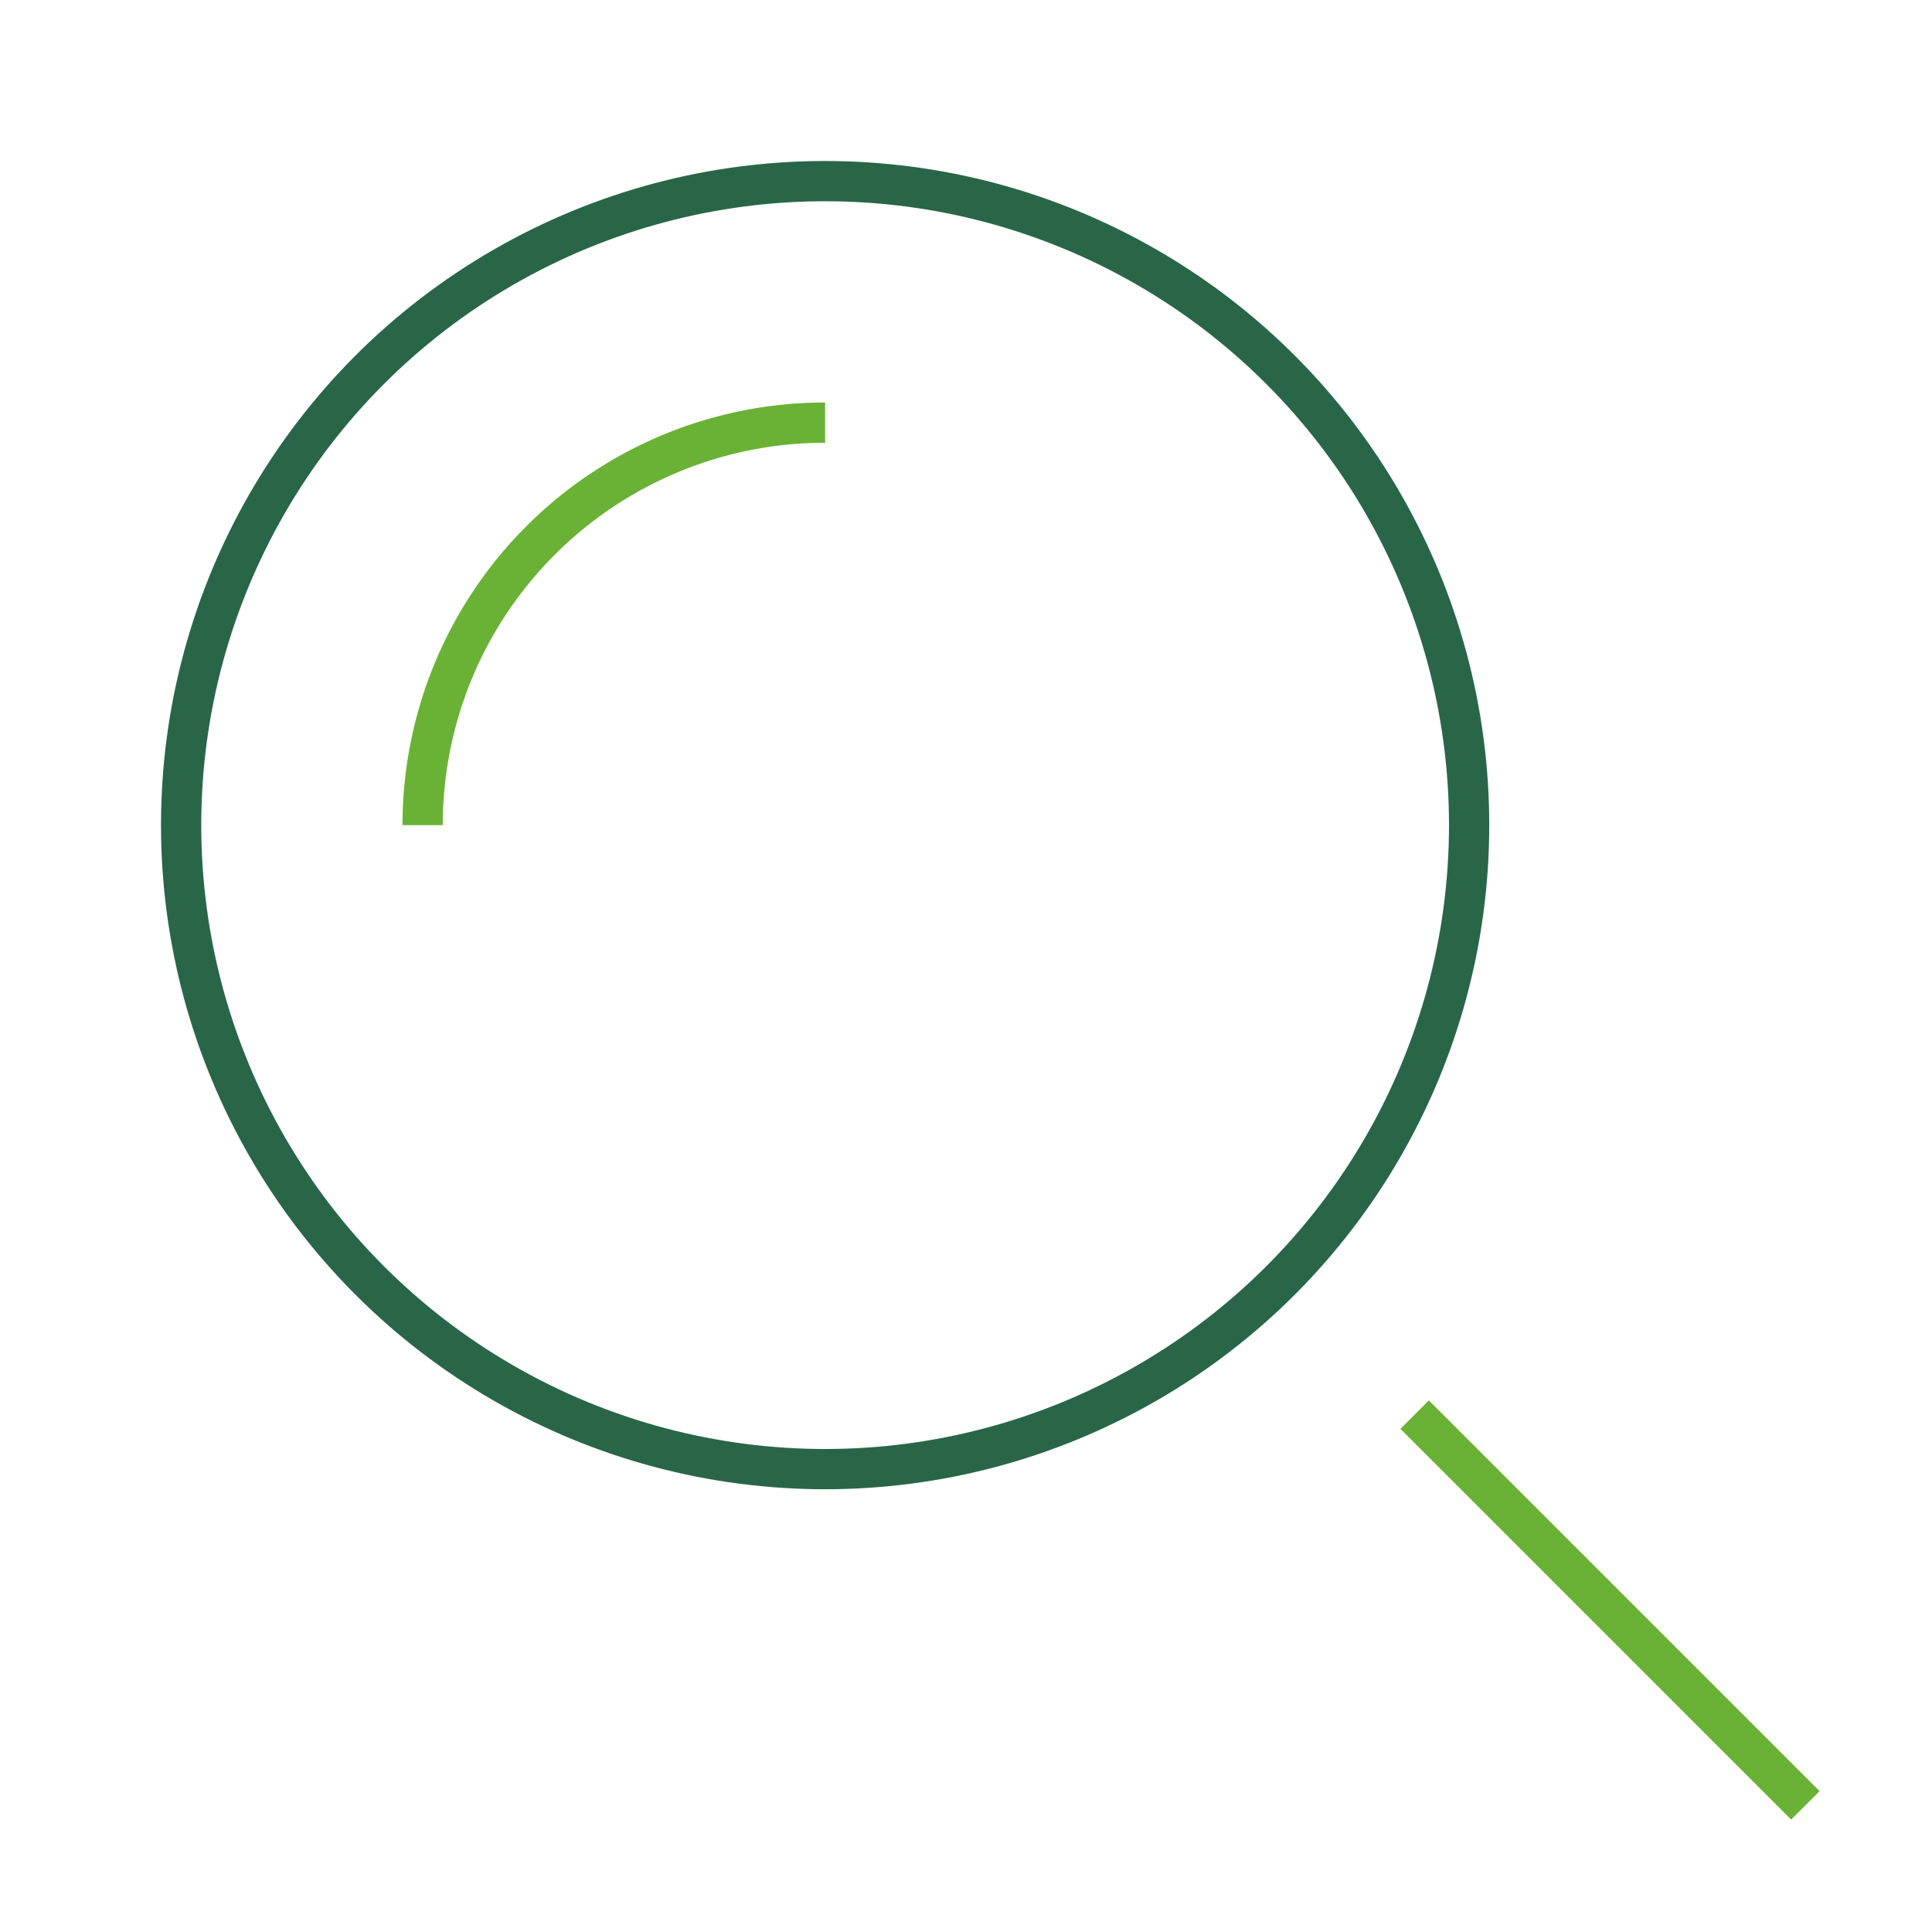 <svg xmlns="http://www.w3.org/2000/svg" xmlns:xlink="http://www.w3.org/1999/xlink" x="0px" y="0px" width="48px" height="48px" viewBox="0 0 48 48"><g stroke-width="1" transform="translate(0.5, 0.5)"><line data-color="color-2" x1="44" y1="44" x2="35" y2="35" fill="none" stroke="#69b236" stroke-linecap="square" stroke-miterlimit="10" stroke-width="1" stroke-linejoin="miter"></line>
<circle cx="20" cy="20" r="16" fill="none" stroke="#296647" stroke-linecap="square" stroke-miterlimit="10" stroke-width="1" stroke-linejoin="miter"></circle>
<path data-cap="butt" data-color="color-2" d="M10,20A10,10,0,0,1,20,10" fill="none" stroke="#69b236" stroke-miterlimit="10" stroke-width="1" stroke-linecap="butt" stroke-linejoin="miter"></path></g></svg>